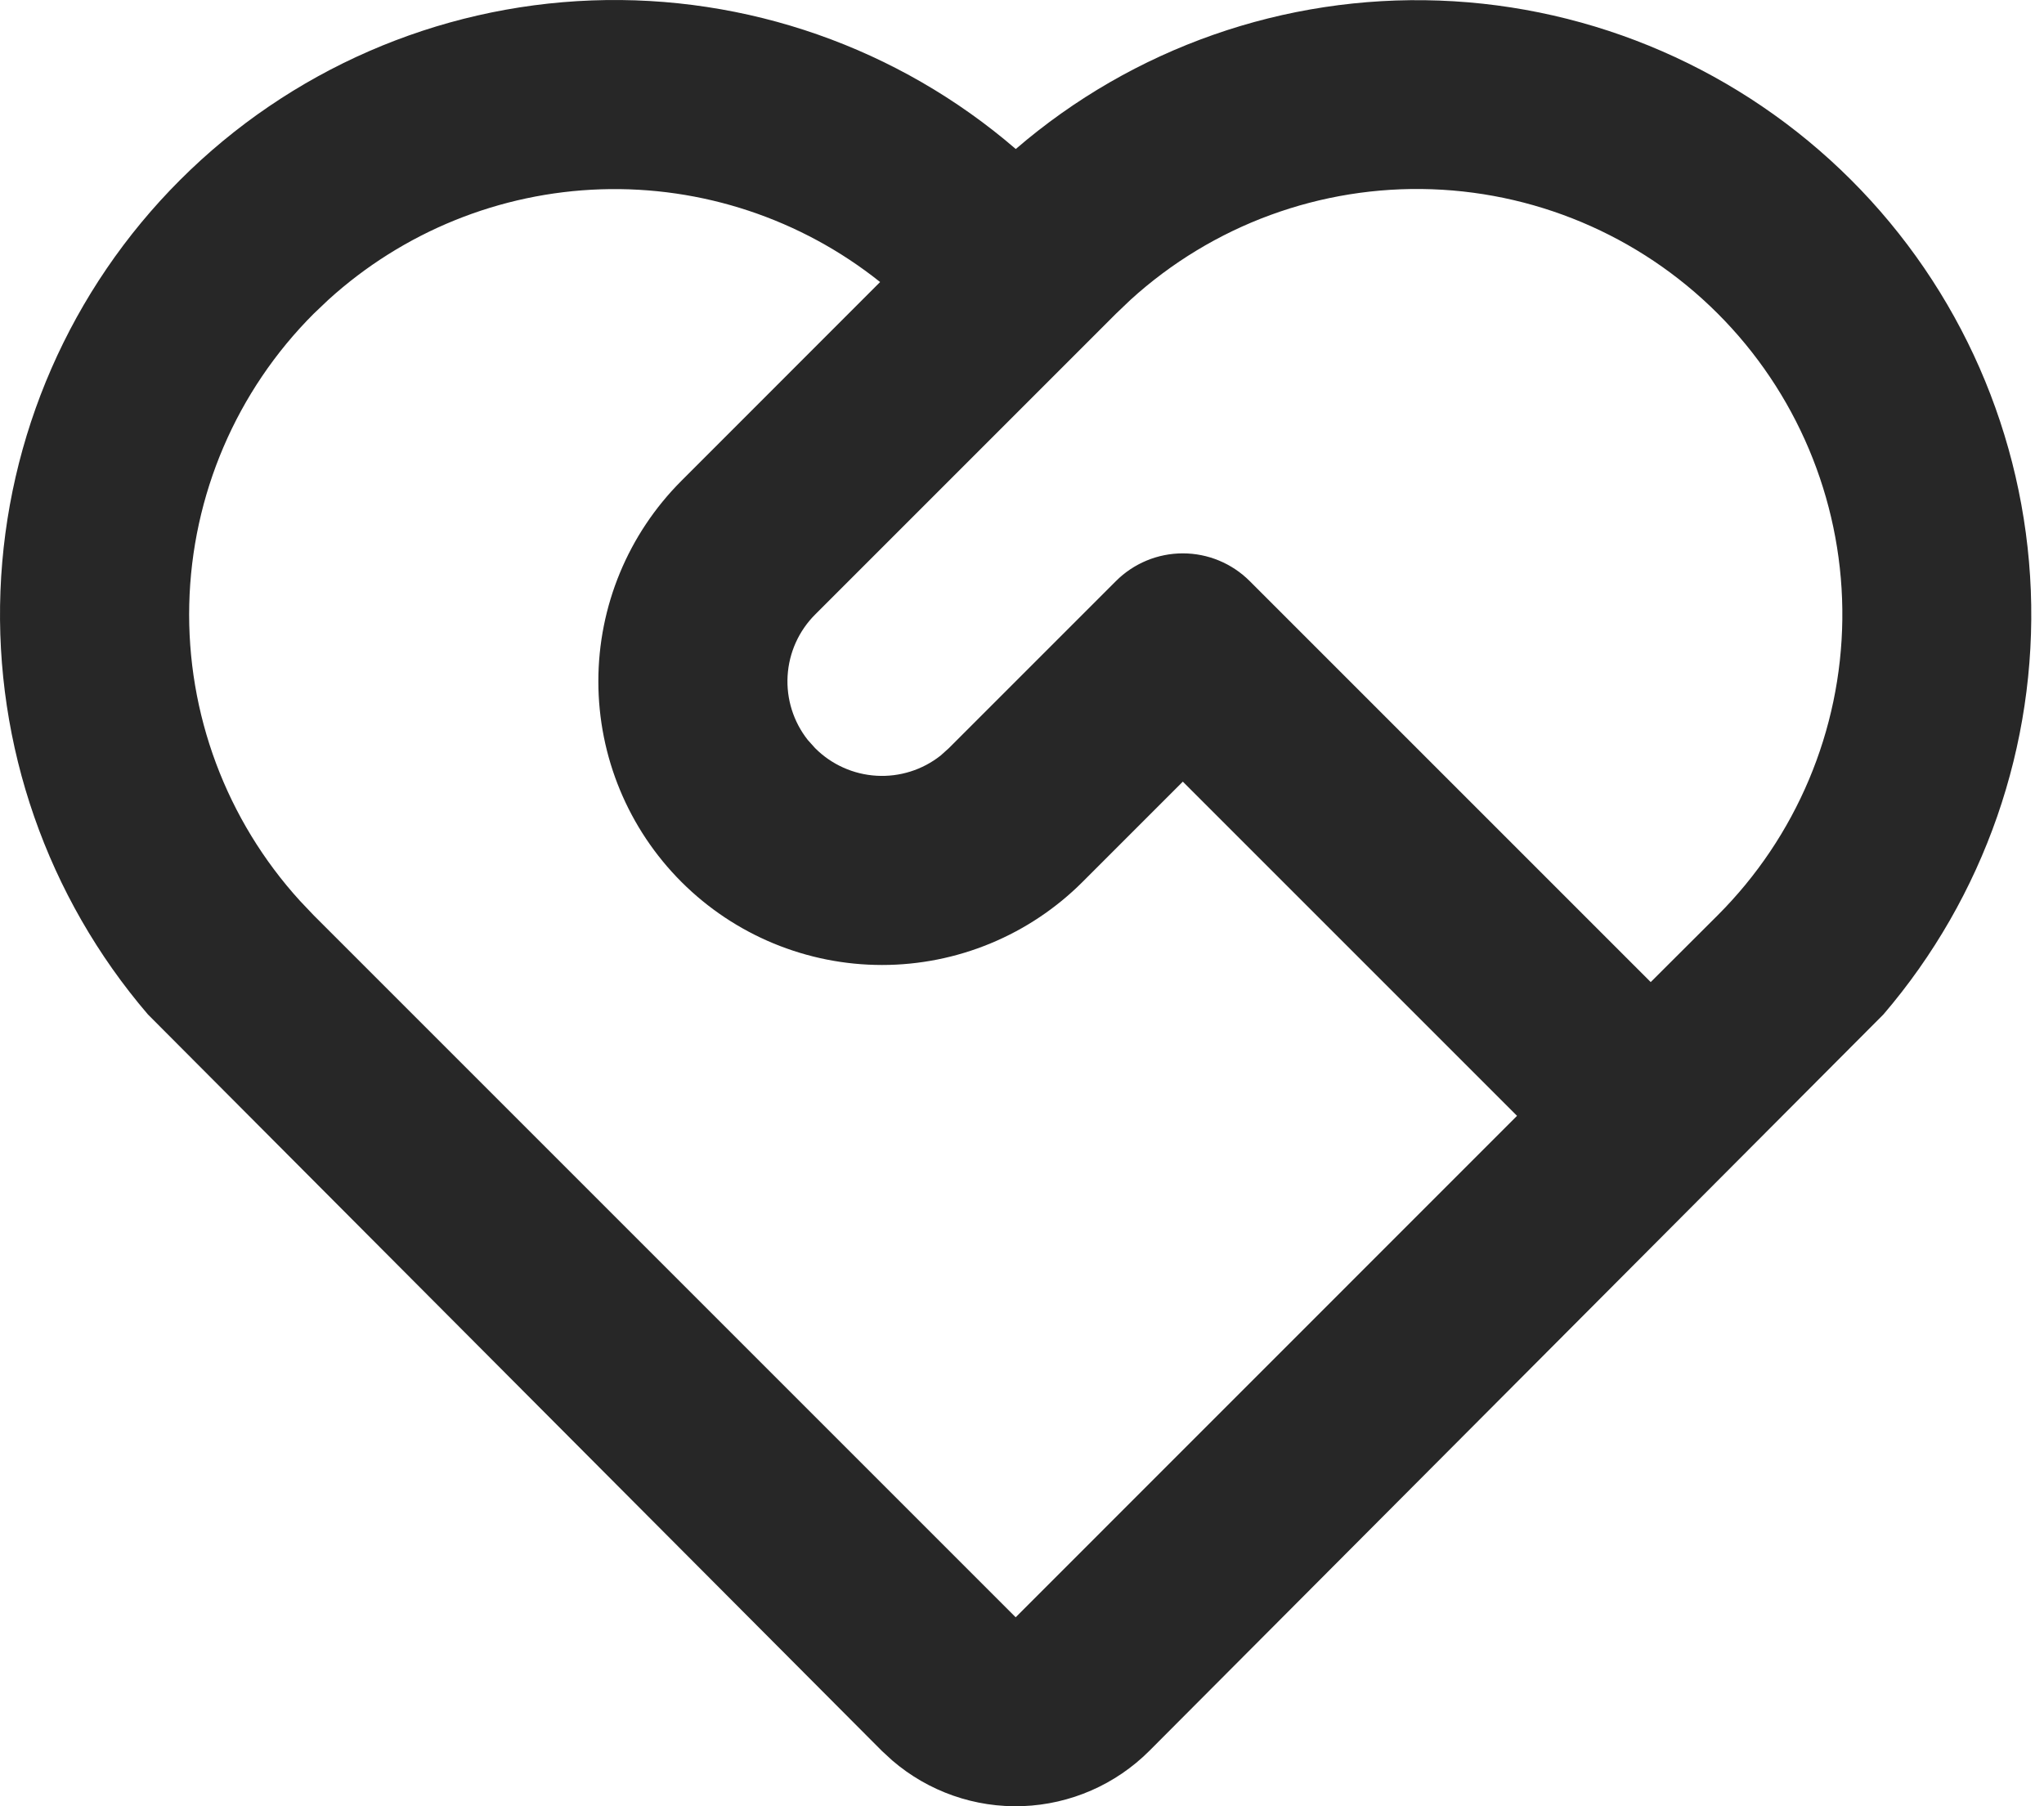 <svg width="129" height="114" viewBox="0 0 129 114" fill="none" xmlns="http://www.w3.org/2000/svg">
<path d="M11.362 11.362C18.283 4.439 27.567 0.39 37.35 0.027C47.133 -0.336 56.691 3.014 64.107 9.405C71.516 3.024 81.061 -0.322 90.833 0.036C100.604 0.393 109.879 4.428 116.802 11.333C123.725 18.238 127.784 27.503 128.168 37.273C128.551 47.043 125.229 56.597 118.868 64.023L72.538 110.503C70.409 112.633 67.554 113.879 64.545 113.992C61.537 114.104 58.596 113.076 56.314 111.112L55.658 110.509L9.333 64.023C2.976 56.604 -0.347 47.058 0.029 37.295C0.405 27.532 4.452 18.27 11.362 11.362ZM19.799 19.799C14.919 24.679 12.107 31.251 11.944 38.151C11.782 45.05 14.283 51.747 18.927 56.851L19.799 57.77L64.101 102.073L95.742 70.425L74.65 49.333L68.325 55.658C66.663 57.321 64.69 58.64 62.518 59.54C60.347 60.44 58.019 60.904 55.668 60.904C50.92 60.905 46.367 59.02 43.009 55.664C39.651 52.308 37.764 47.755 37.763 43.007C37.761 38.259 39.646 33.706 43.003 30.348L55.545 17.8C50.553 13.816 44.306 11.742 37.923 11.948C31.541 12.155 25.441 14.63 20.717 18.927L19.799 19.799ZM70.431 36.672C71.55 35.554 73.068 34.925 74.65 34.925C76.232 34.925 77.749 35.554 78.868 36.672L104.179 61.983L108.403 57.77C113.364 52.813 116.188 46.111 116.272 39.098C116.356 32.085 113.692 25.318 108.851 20.244C104.009 15.169 97.375 12.19 90.366 11.944C83.356 11.698 76.529 14.205 71.344 18.927L70.431 19.799L51.446 38.784C50.411 39.818 49.793 41.195 49.707 42.655C49.621 44.114 50.074 45.555 50.98 46.702L51.446 47.221C52.479 48.255 53.856 48.874 55.316 48.96C56.775 49.046 58.216 48.593 59.363 47.687L59.882 47.221L70.431 36.672Z" fill="#272727"/>
</svg>

